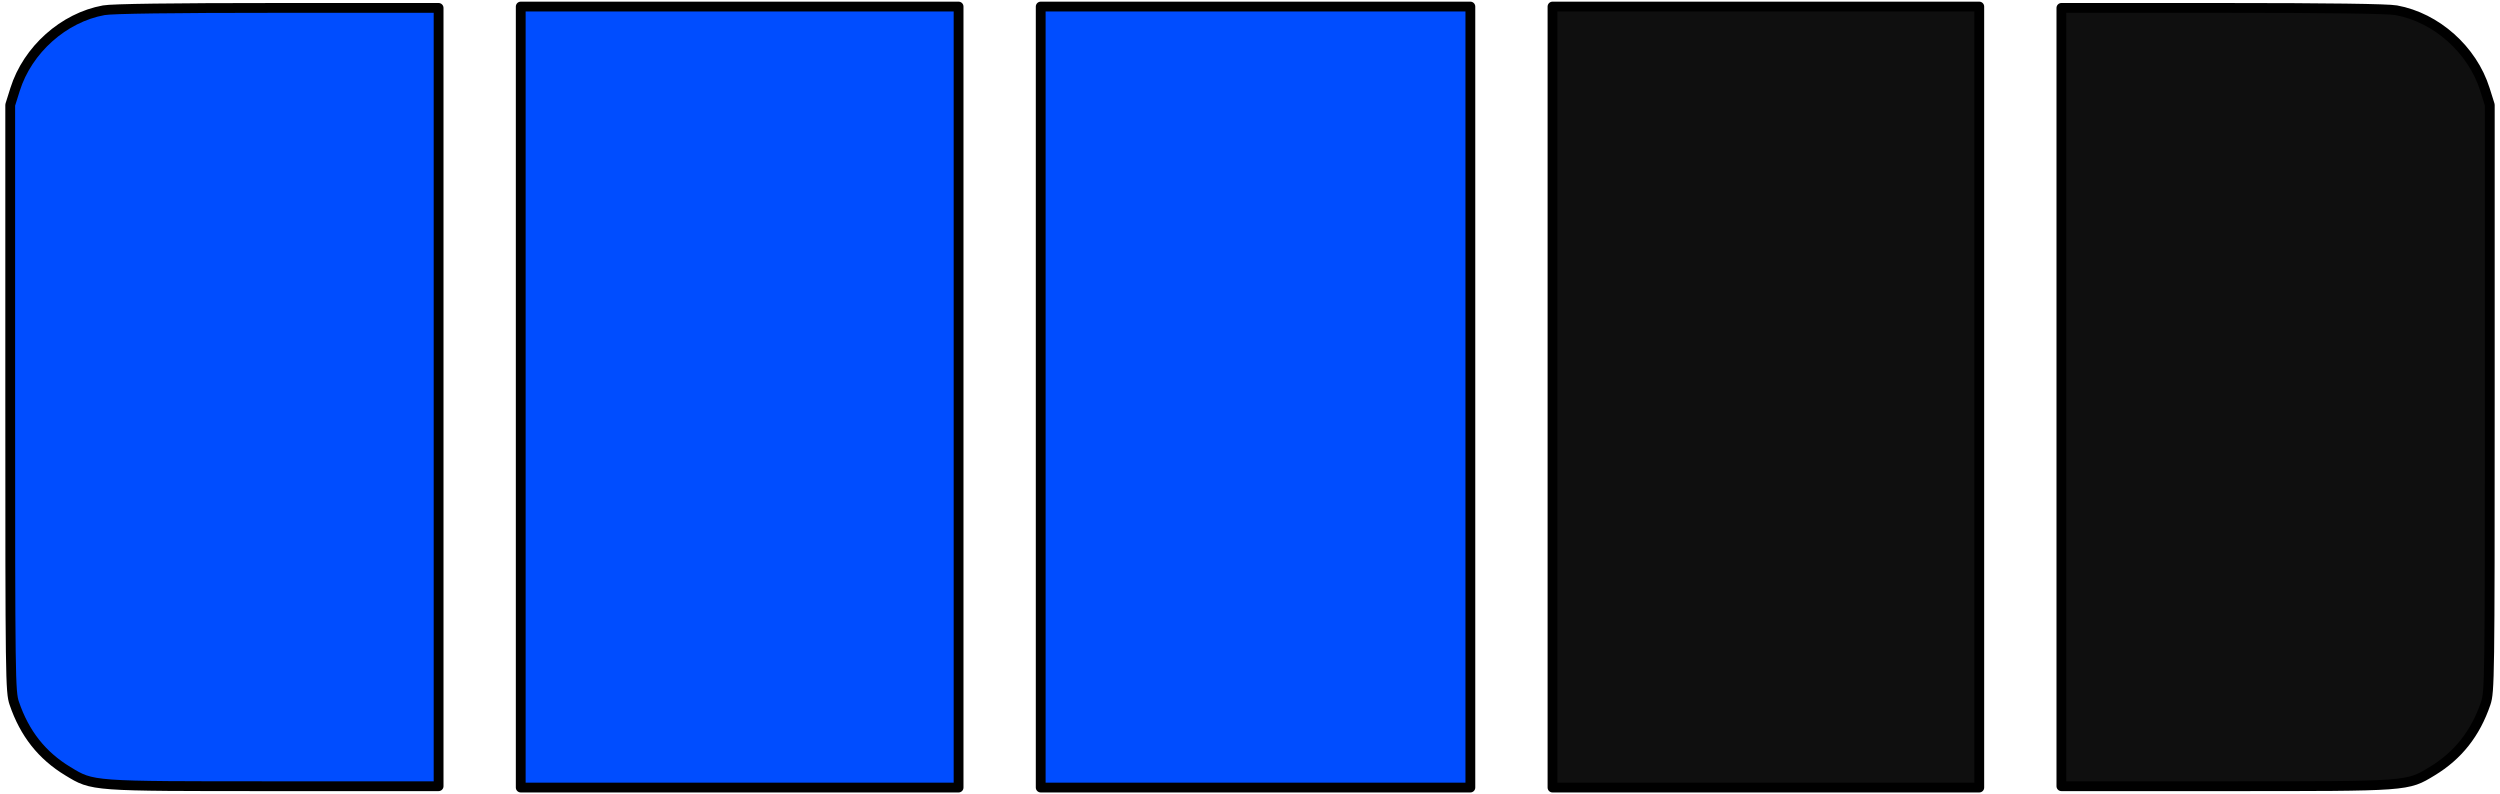 <?xml version='1.0' encoding='utf-8'?>
<!-- Generator: imaengine 6.0   -->
<svg xmlns:xlink="http://www.w3.org/1999/xlink" xmlns="http://www.w3.org/2000/svg" viewBox="0,0,255,81" style="enable-background:new 0 0 255 81;" version="1.1">
<defs/>
<g id="layer0">
<path d="M201.885,80.331L158.355,80.331L158.355,80.331L158.355,0.669L158.355,0.669L201.885,0.669L201.885,0.669L201.885,80.331L201.885,80.331L201.885,80.331L201.885,80.331Z" stroke="#000000" stroke-width="1" stroke-linecap="round" fill="#0F0F0F" stroke-linejoin="round"/>
<path d="M149.977,80.331L106.152,80.331L106.152,80.331L106.152,0.669L106.152,0.669L149.977,0.669L149.977,0.669L149.977,80.331L149.977,80.331L149.977,80.331L149.977,80.331Z" stroke="#000000" stroke-width="1" stroke-linecap="round" fill="#004DFF" stroke-linejoin="round"/>
<path d="M97.775,80.331L53.115,80.331L53.115,80.331L53.115,0.669L53.115,0.669L97.775,0.669L97.775,0.669L97.775,80.331L97.775,80.331L97.775,80.331L97.775,80.331Z" stroke="#000000" stroke-width="1" stroke-linecap="round" fill="#004DFF" stroke-linejoin="round"/>
<path d="M44.737,40.5L44.737,80.193L27.939,80.193C9.188,80.193 9.488,80.216 6.923,78.663C4.282,77.066 2.503,74.813 1.458,71.743C1.059,70.572 1.042,69.256 1.042,40.611L1.042,10.702L1.539,9.119C2.813,5.07 6.491,1.789 10.589,1.046C11.453,0.889 17.576,0.807 28.323,0.807L44.737,0.807L44.737,40.5L44.737,40.5L44.737,40.5Z" stroke="#000000" stroke-width="1" stroke-linecap="round" fill="#004DFF" stroke-linejoin="round"/>
<path d="M210.262,40.5L210.262,80.193L227.061,80.193C245.811,80.193 245.512,80.216 248.077,78.663C250.718,77.066 252.497,74.813 253.542,71.743C253.941,70.572 253.958,69.256 253.958,40.611L253.958,10.702L253.46,9.119C252.187,5.07 248.509,1.789 244.411,1.046C243.547,0.889 237.424,0.807 226.677,0.807L210.262,0.807L210.262,40.5L210.262,40.5L210.262,40.5Z" stroke="#000000" stroke-width="1" stroke-linecap="round" fill="#0F0F0F" stroke-linejoin="round"/>
</g>
</svg>
